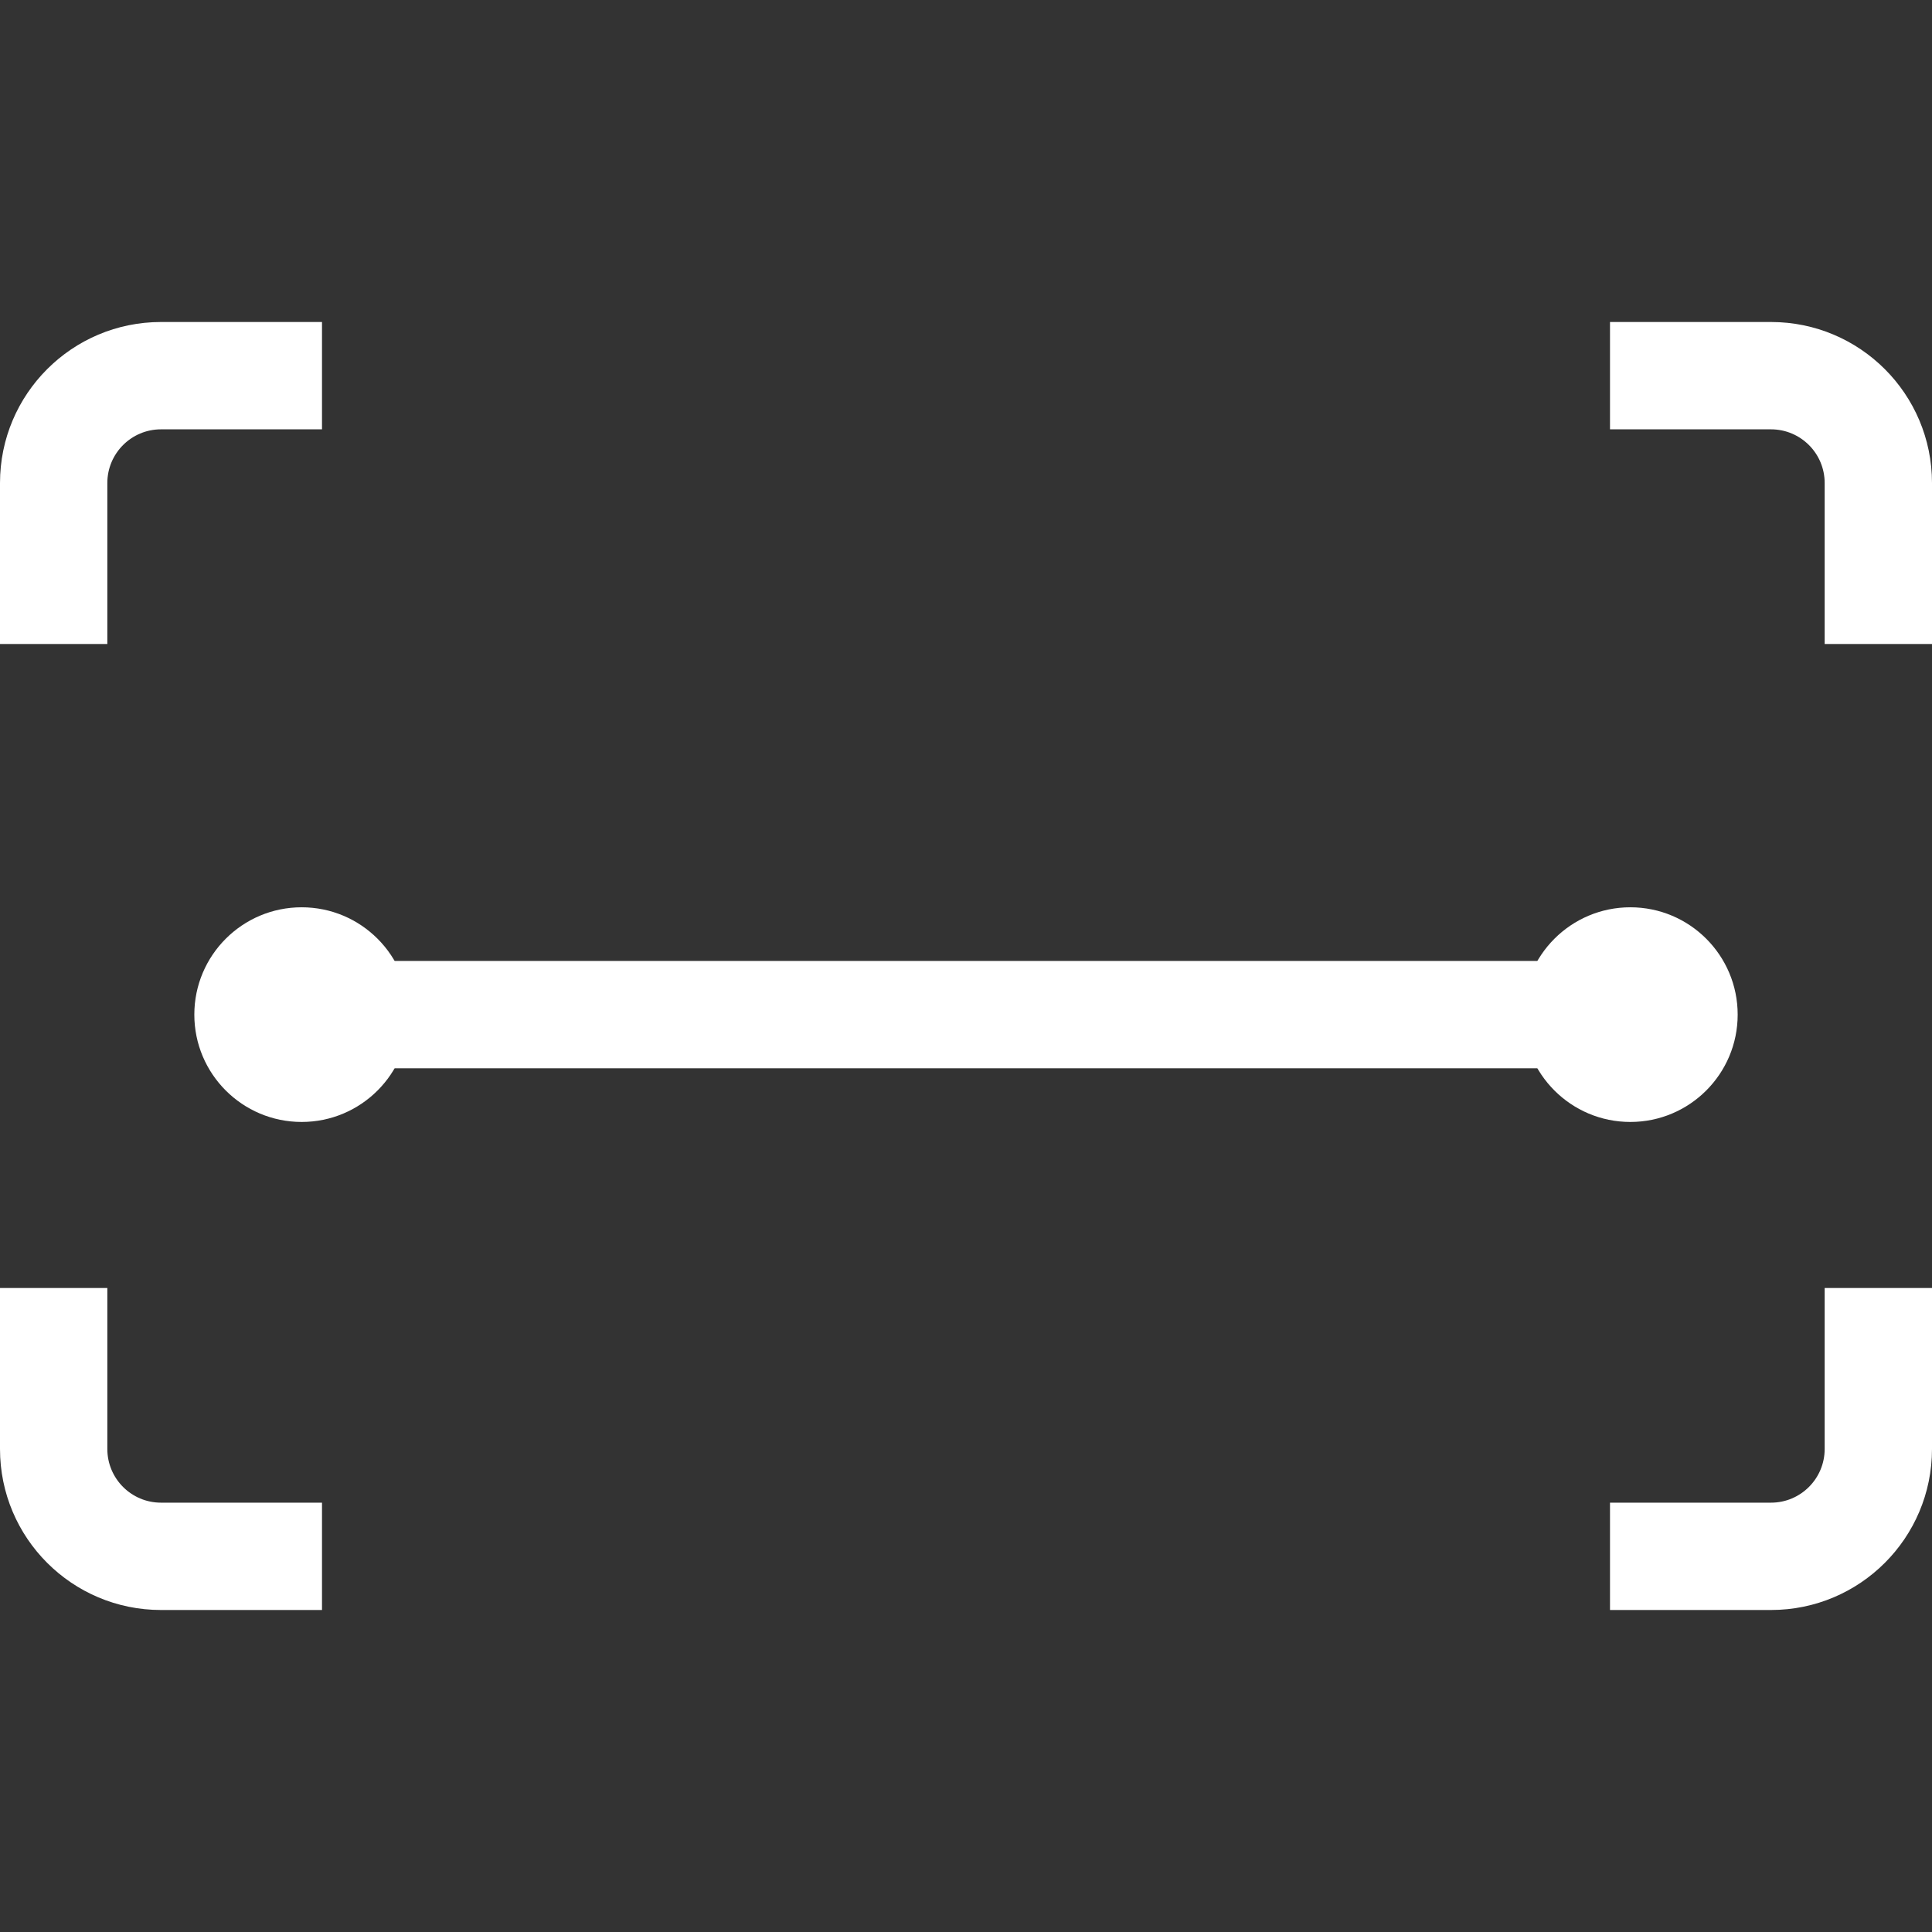 <svg width="36" height="36" viewBox="0 0 36 36" fill="none" xmlns="http://www.w3.org/2000/svg">
<rect x="0" y="0" width="36" height="36" fill="#333333" stroke="none"/>
<path fill-rule="evenodd" clip-rule="evenodd" d="M6 6H3C1.343 6 0 7.343 0 9V12H2V9C2 8.448 2.448 8 3 8H6V6ZM30 8V6H33C34.657 6 36 7.343 36 9V12H34V9C34 8.448 33.552 8 33 8H30ZM30 28H33C33.552 28 34 27.552 34 27V24H36V27C36 28.657 34.657 30 33 30H30V28ZM2 24V27C2 27.552 2.448 28 3 28H6V30H3C1.343 30 0 28.657 0 27V24H2Z" fill="white"/>
<path d="M5.621 18.906C13.874 18.906 22.126 18.906 30.379 18.906" stroke="white" stroke-width="2"/>
<circle cx="30.379" cy="18.906" r="2" fill="white"/>
<circle cx="5.621" cy="18.906" r="2" fill="white"/>
</svg>
